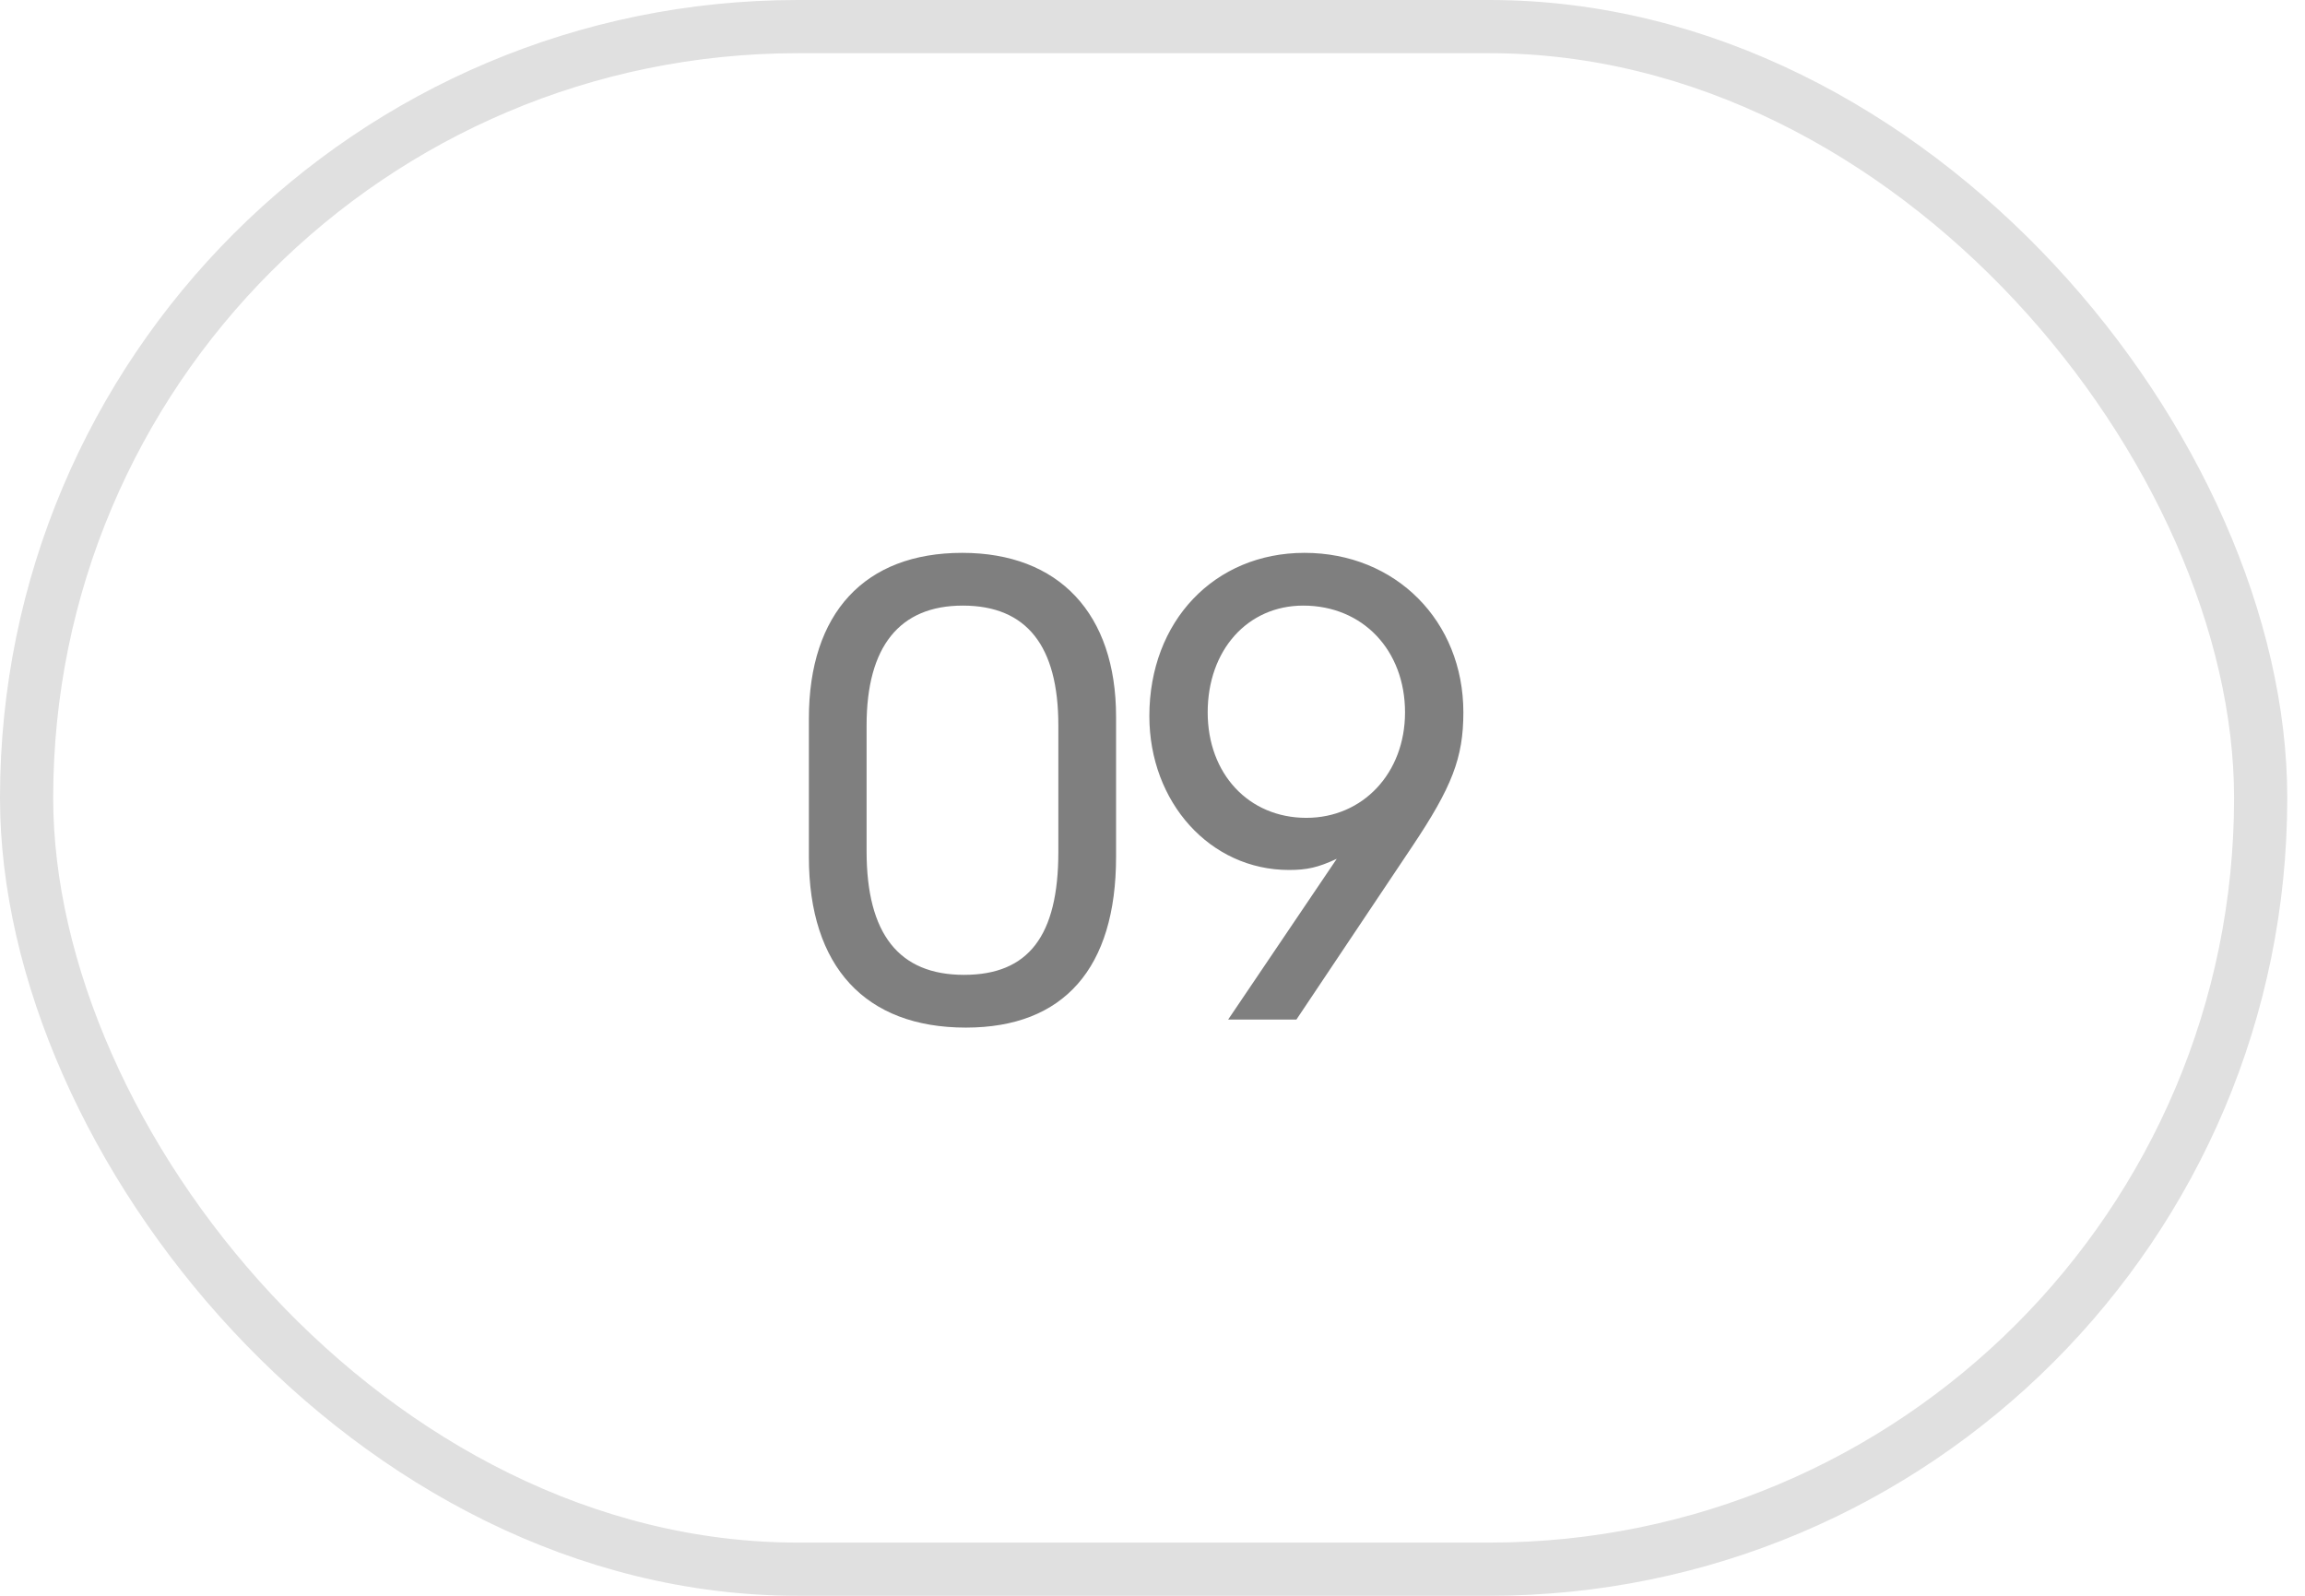 <?xml version="1.0" encoding="UTF-8"?> <svg xmlns="http://www.w3.org/2000/svg" width="52" height="36" viewBox="0 0 52 36" fill="none"><rect x="0.6" y="0.6" width="50.4" height="34.8" rx="17.4" stroke="#E0E0E0" stroke-width="1.2"></rect><path opacity="0.5" d="M18.248 19.332V16.21C18.248 13.83 19.508 12.472 21.706 12.472C23.89 12.472 25.178 13.844 25.178 16.168V19.332C25.178 21.838 24.002 23.182 21.79 23.182C19.522 23.182 18.248 21.81 18.248 19.332ZM19.55 19.206C19.55 21.068 20.278 21.992 21.748 21.992C23.204 21.992 23.876 21.11 23.876 19.22V16.364C23.876 14.572 23.162 13.662 21.72 13.662C20.292 13.662 19.55 14.586 19.55 16.364V19.206ZM27.707 23L30.157 19.374C29.737 19.57 29.485 19.626 29.079 19.626C27.301 19.626 25.929 18.1 25.929 16.154C25.929 14.012 27.399 12.472 29.429 12.472C31.487 12.472 33.013 14.012 33.013 16.07C33.013 17.092 32.761 17.75 31.851 19.108L29.247 23H27.707ZM29.471 18.45C30.745 18.45 31.697 17.442 31.697 16.07C31.697 14.67 30.745 13.662 29.401 13.662C28.141 13.662 27.245 14.67 27.245 16.07C27.245 17.456 28.169 18.45 29.471 18.45Z" fill="black"></path></svg> 